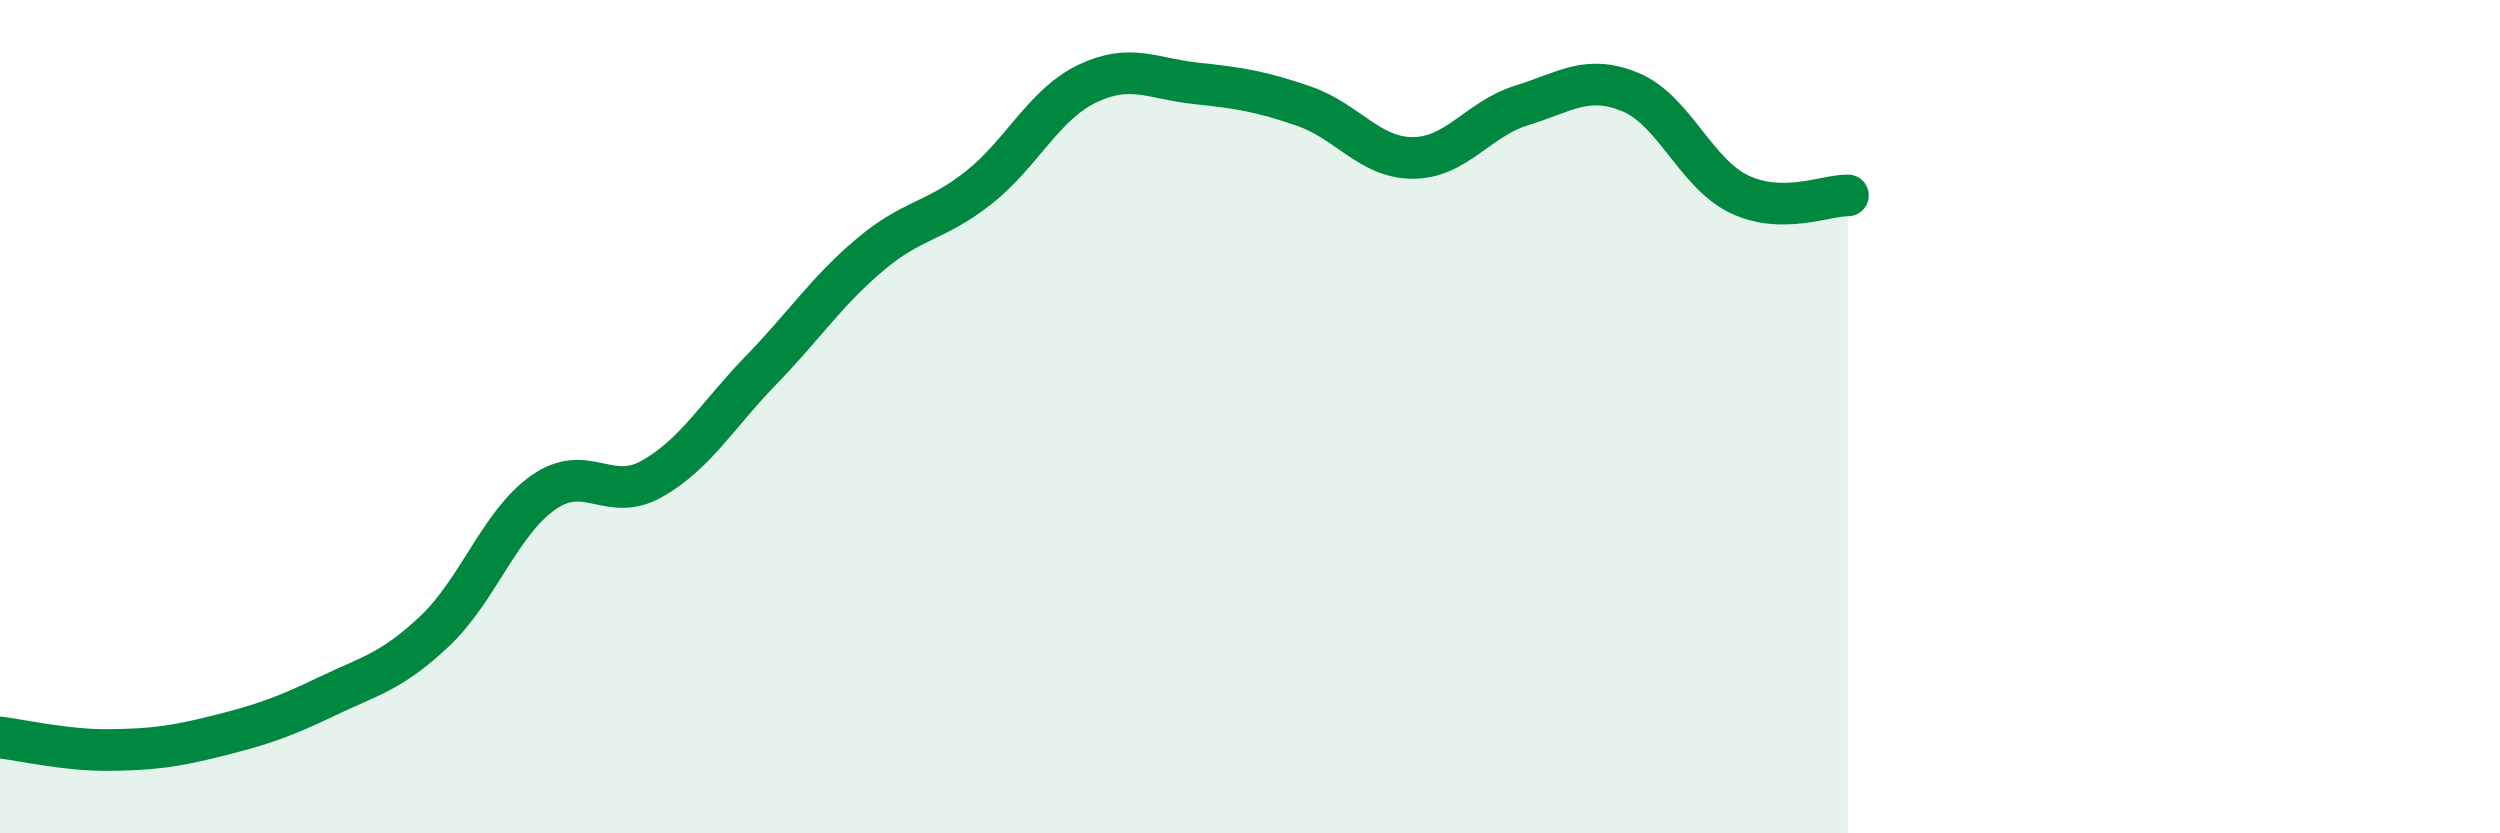 
    <svg width="60" height="20" viewBox="0 0 60 20" xmlns="http://www.w3.org/2000/svg">
      <path
        d="M 0,17.7 C 0.52,17.76 1.57,18.01 2.61,18 C 3.65,17.99 4.18,17.92 5.22,17.66 C 6.26,17.4 6.79,17.22 7.83,16.72 C 8.87,16.22 9.39,16.13 10.43,15.15 C 11.47,14.17 12,12.55 13.04,11.82 C 14.08,11.09 14.61,12.08 15.65,11.49 C 16.69,10.9 17.22,9.96 18.26,8.89 C 19.3,7.82 19.83,7 20.87,6.12 C 21.91,5.24 22.44,5.33 23.48,4.51 C 24.52,3.69 25.05,2.51 26.09,2.01 C 27.13,1.51 27.66,1.89 28.7,2 C 29.74,2.11 30.26,2.19 31.3,2.55 C 32.34,2.91 32.87,3.79 33.91,3.79 C 34.95,3.79 35.48,2.85 36.52,2.53 C 37.56,2.21 38.09,1.78 39.13,2.21 C 40.17,2.64 40.7,4.16 41.74,4.66 C 42.78,5.16 43.83,4.68 44.35,4.69L44.35 20L0 20Z"
        fill="#008740"
        opacity="0.1"
        stroke-linecap="round"
        stroke-linejoin="round"
      />
      <path
        d="M 0,17.7 C 0.52,17.76 1.57,18.01 2.61,18 C 3.65,17.99 4.18,17.92 5.22,17.66 C 6.26,17.4 6.79,17.22 7.83,16.72 C 8.87,16.22 9.39,16.13 10.43,15.15 C 11.47,14.17 12,12.55 13.04,11.82 C 14.08,11.09 14.61,12.08 15.65,11.49 C 16.69,10.9 17.22,9.96 18.26,8.89 C 19.3,7.82 19.83,7 20.87,6.12 C 21.91,5.24 22.44,5.33 23.48,4.51 C 24.52,3.69 25.05,2.51 26.09,2.01 C 27.13,1.51 27.66,1.89 28.7,2 C 29.74,2.11 30.26,2.19 31.3,2.55 C 32.34,2.91 32.87,3.79 33.91,3.79 C 34.95,3.79 35.48,2.85 36.52,2.53 C 37.56,2.21 38.09,1.78 39.13,2.21 C 40.17,2.64 40.7,4.16 41.74,4.66 C 42.78,5.16 43.83,4.68 44.35,4.69"
        stroke="#008740"
        stroke-width="1"
        fill="none"
        stroke-linecap="round"
        stroke-linejoin="round"
      />
    </svg>
  